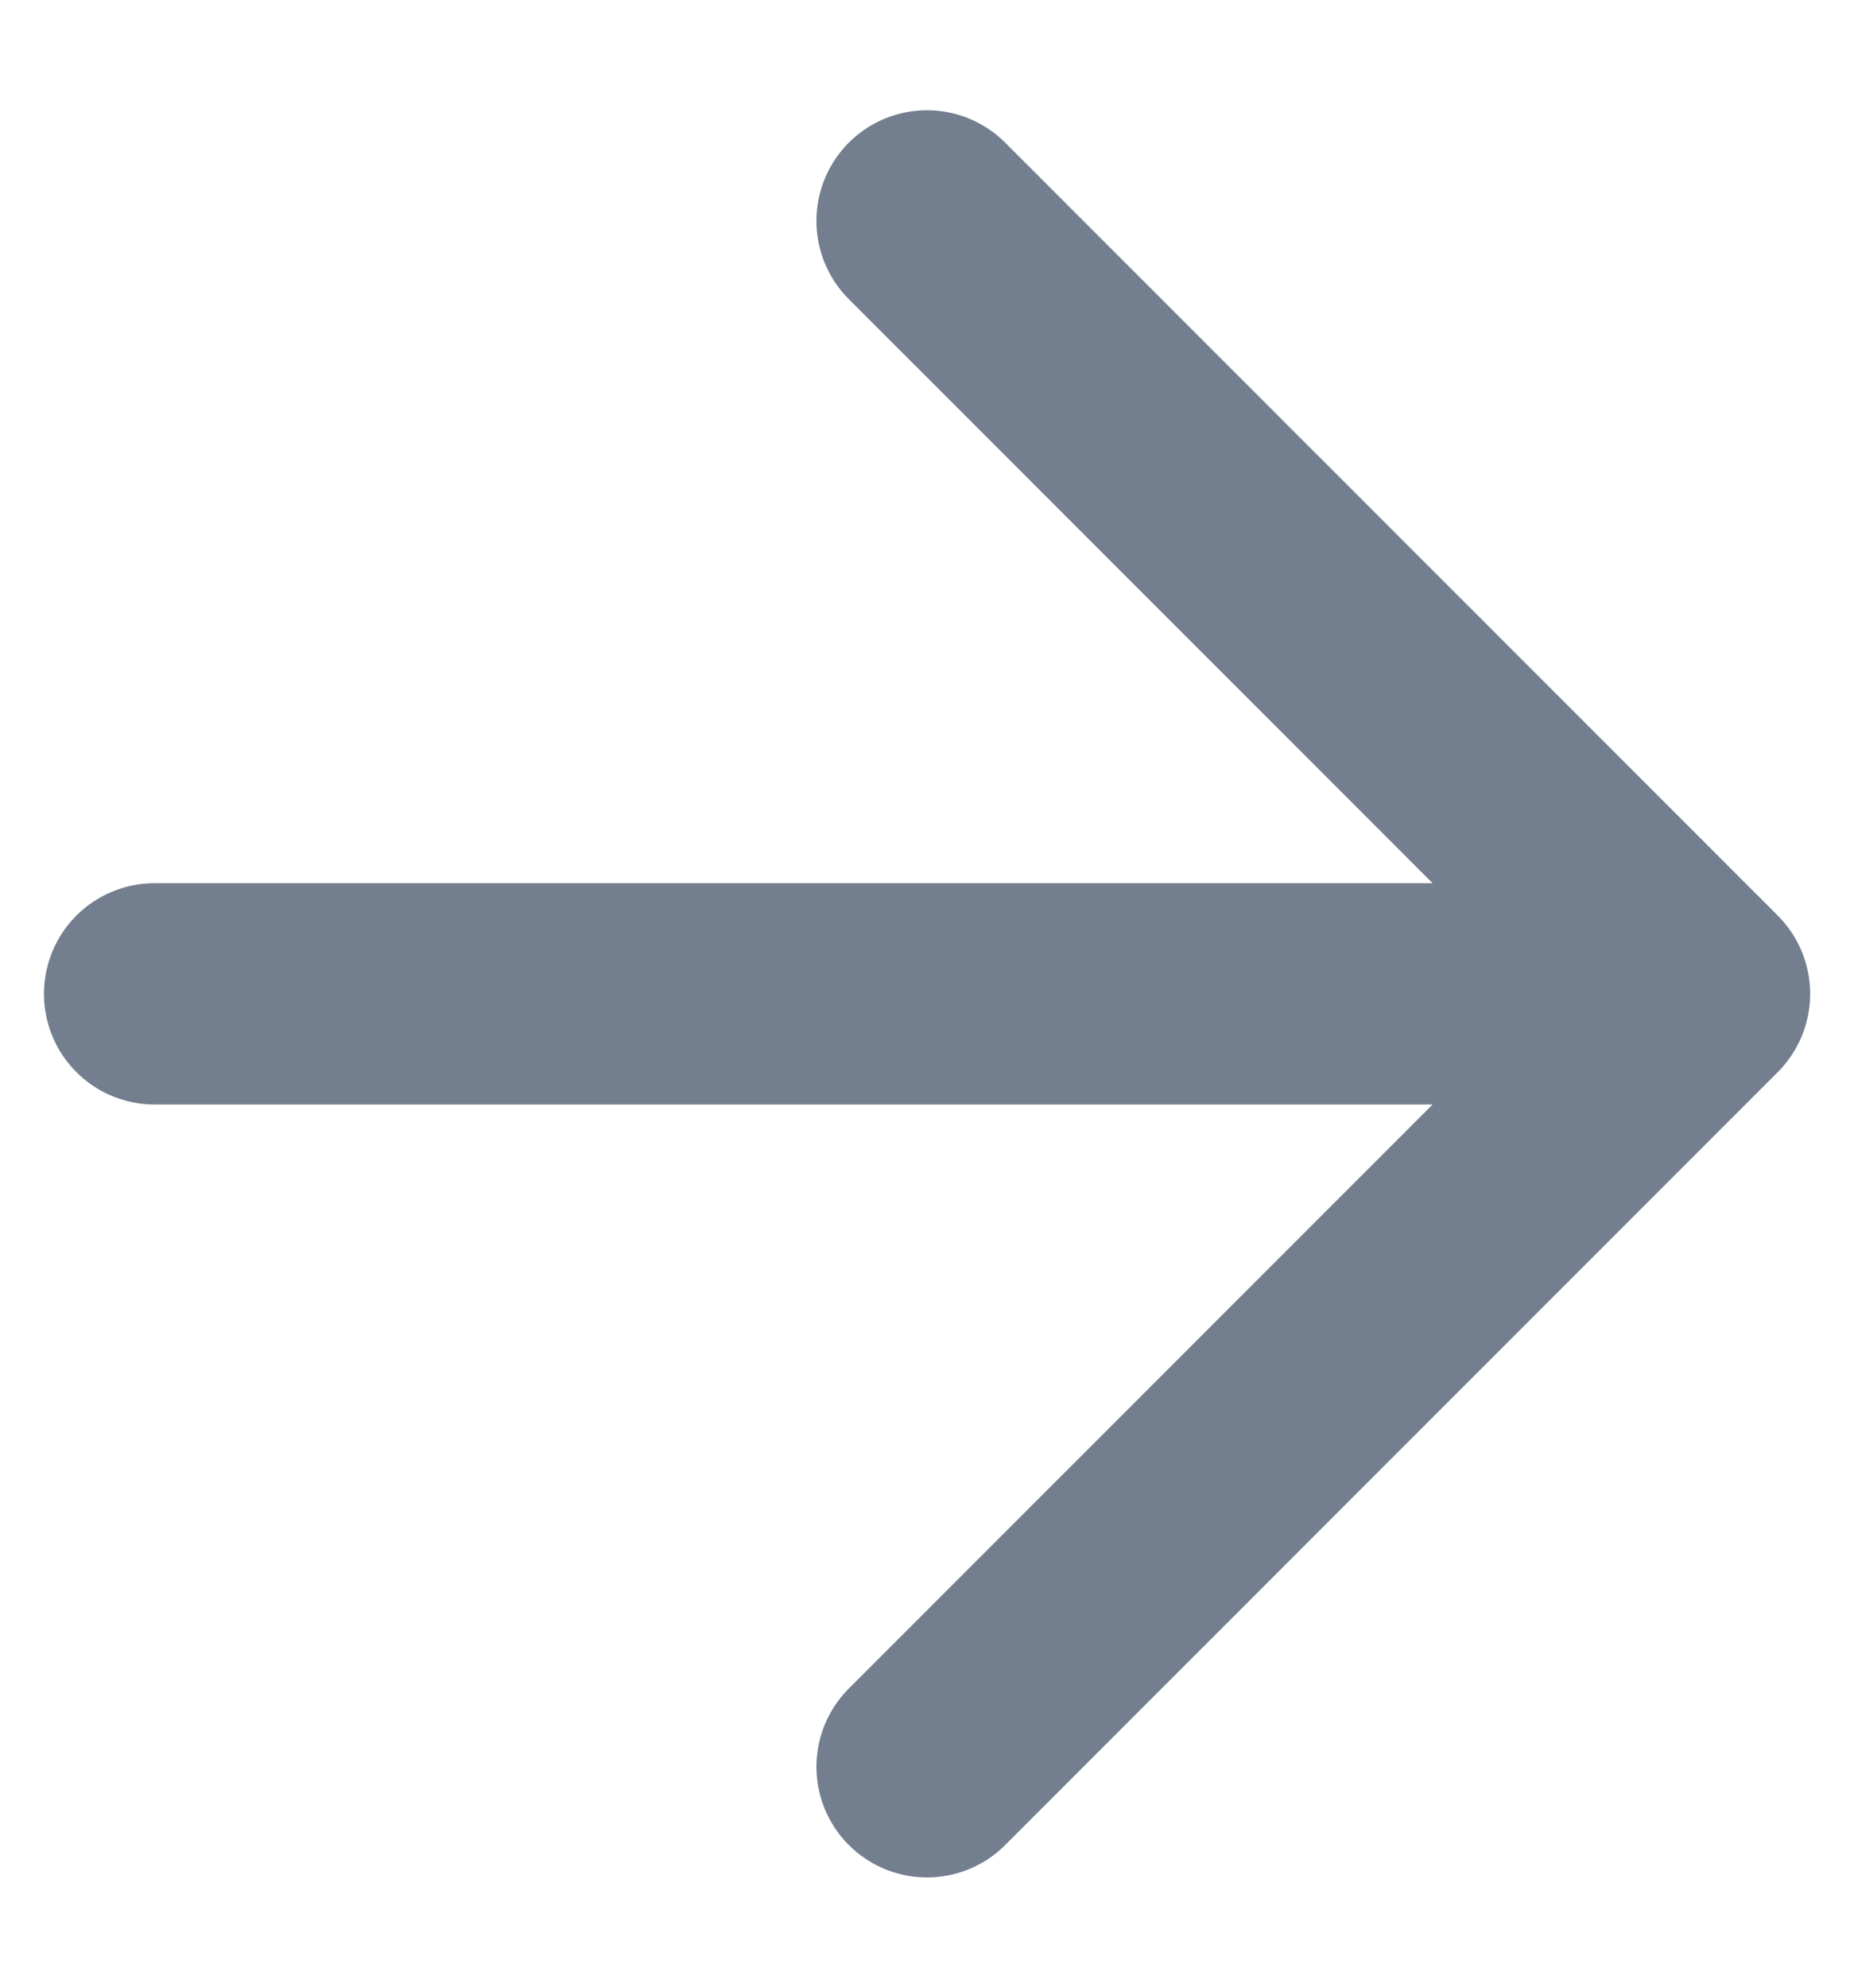 <svg width="14" height="15" viewBox="0 0 14 15" fill="none" xmlns="http://www.w3.org/2000/svg">
<path d="M1.167 7.5H12.834M12.834 7.5L7 1.667M12.834 7.5L7 13.333" stroke="#737F8F" stroke-width="1.67" stroke-linecap="round" stroke-linejoin="round"/>
</svg>
